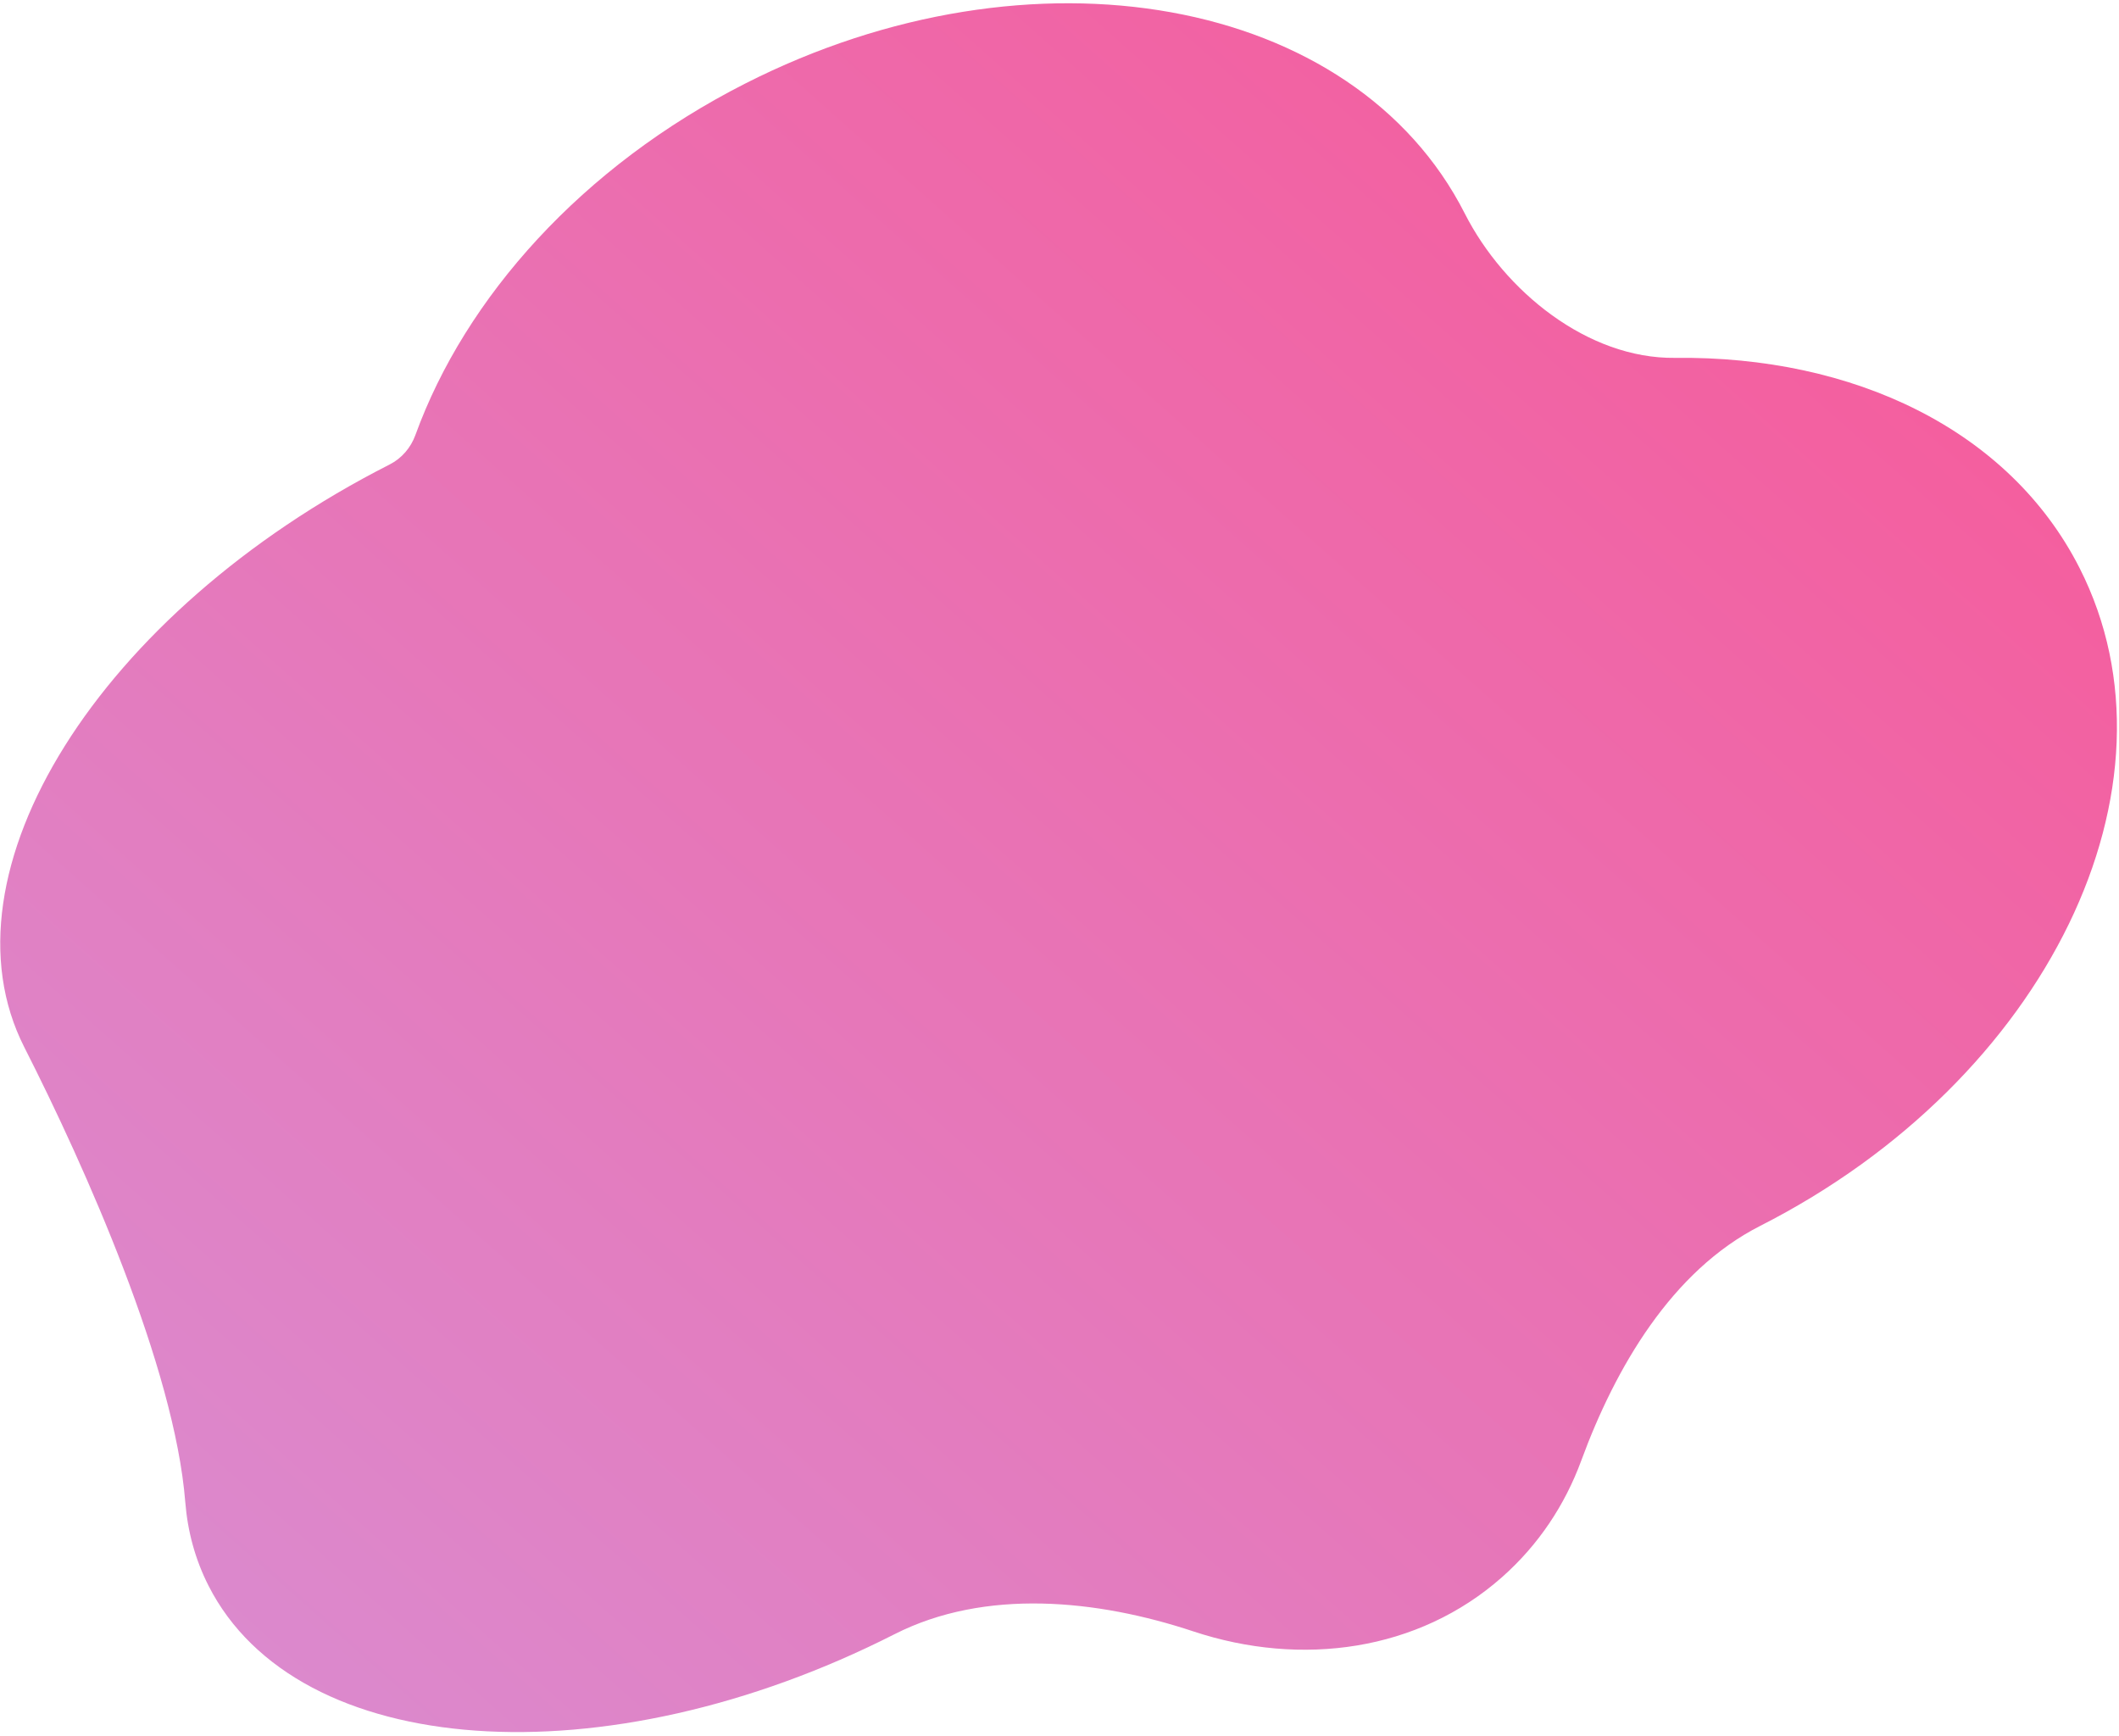 <?xml version="1.0" encoding="UTF-8"?> <svg xmlns="http://www.w3.org/2000/svg" width="382" height="313" viewBox="0 0 382 313" fill="none"><path fill-rule="evenodd" clip-rule="evenodd" d="M301.963 64.511C334.079 64.123 362.214 77.442 374.893 102.397C394.817 141.609 369.035 194.703 317.307 220.986C301.385 229.076 291.223 246.52 285.063 263.283C282.134 271.253 277.37 278.474 270.767 284.31C255.703 297.625 234.664 300.559 215.118 294.074C197.754 288.313 177.575 286.294 161.265 294.581C108.925 321.174 53.555 317.264 37.592 285.847C35.192 281.124 33.82 276.049 33.398 270.743C31.468 246.502 15.393 210.447 4.378 188.767C-11.585 157.349 17.904 110.322 70.244 83.729C72.412 82.627 74.052 80.716 74.882 78.43C83.885 53.629 104.909 30.016 134.323 15.071C186.05 -11.211 244.135 -0.73 264.059 38.483C271.179 52.497 286.245 64.701 301.963 64.511Z" fill="url(#paint0_linear_340_126)"></path><defs><linearGradient id="paint0_linear_340_126" x1="296.164" y1="26.665" x2="44.59" y2="309.463" gradientUnits="userSpaceOnUse"><stop stop-color="#F45F9F"></stop><stop offset="1" stop-color="#DB8ACE"></stop></linearGradient></defs></svg> 